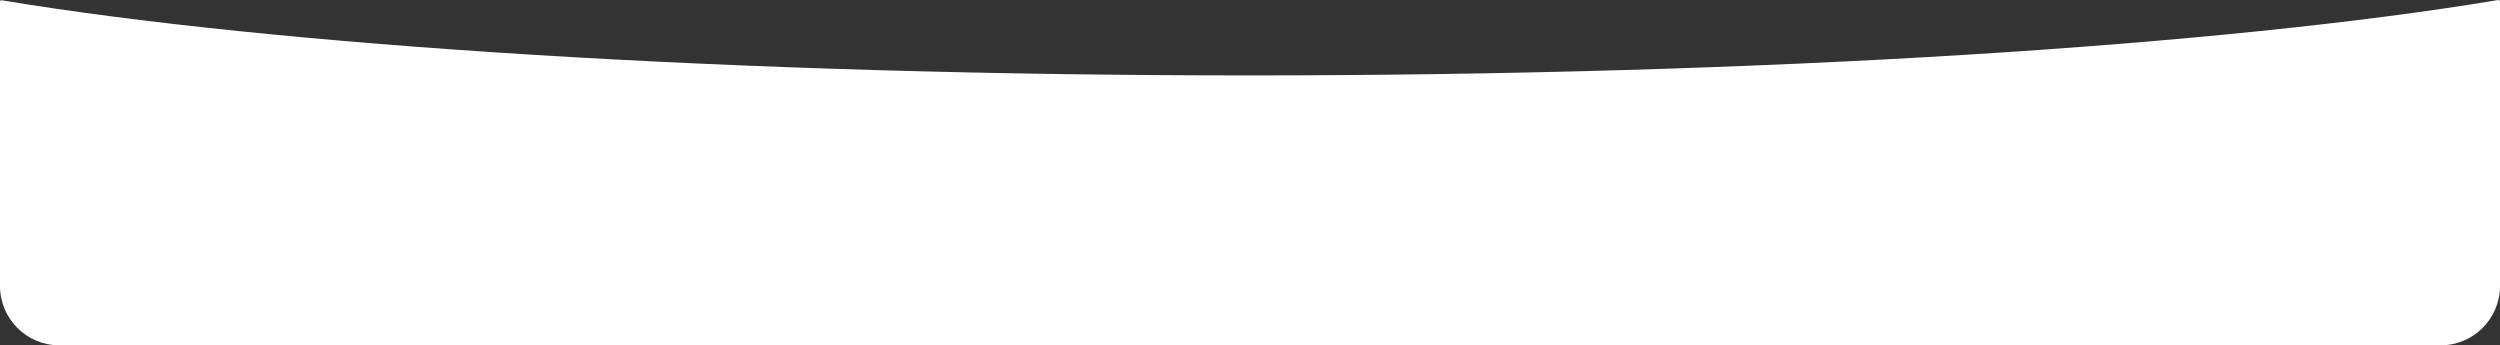 <?xml version="1.0" encoding="UTF-8"?> <svg xmlns="http://www.w3.org/2000/svg" width="1600" height="221" viewBox="0 0 1600 221" fill="none"><rect x="0" y="0" width="1600" height="221" fill="#333333" stroke="none"/><path fill-rule="evenodd" clip-rule="evenodd" d="M0.971 0.153C0.455 0.067 0 0.46 0 0.983V0.983V183.017C0 203.995 17.005 221 37.983 221H1562.02C1582.99 221 1600 203.995 1600 183.017V0.983V0.983C1600 0.371 1599.47 -0.087 1598.86 0.014C1423.8 29.163 1131.07 48.266 799.5 48.266C468.458 48.266 176.128 29.224 0.971 0.153Z" fill="white"></path></svg> 